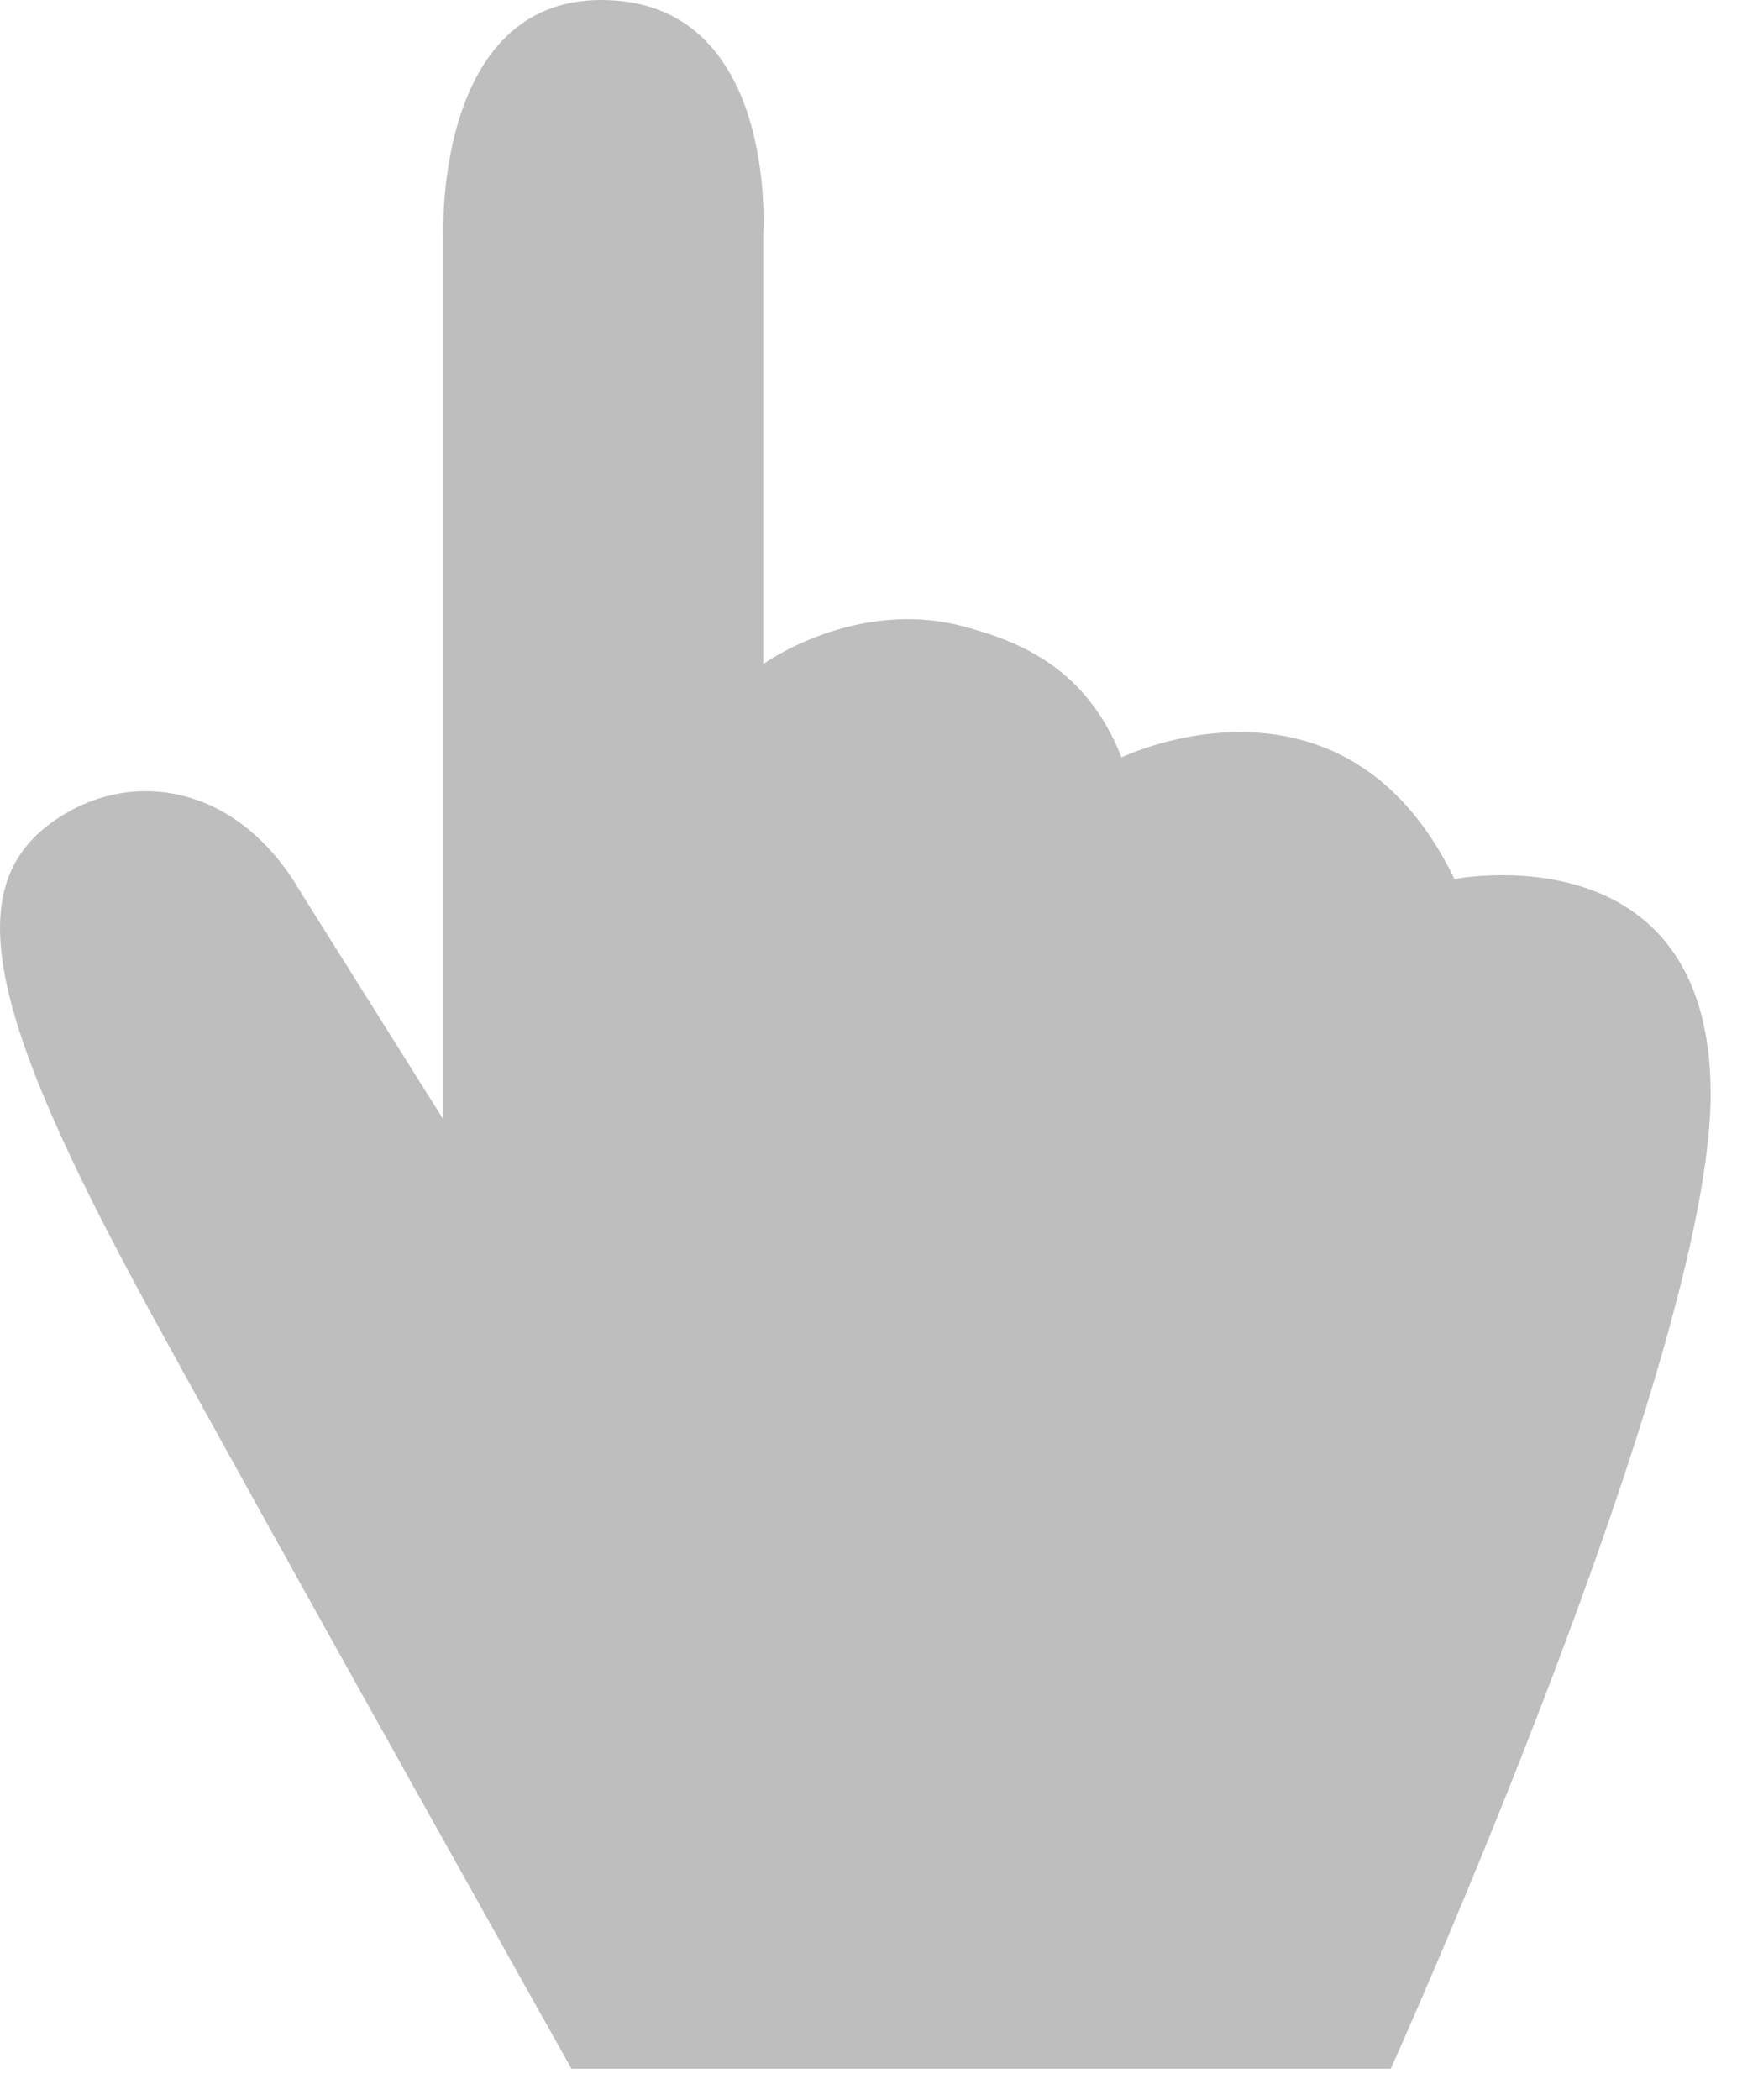 <?xml version="1.0" encoding="UTF-8"?> <svg xmlns="http://www.w3.org/2000/svg" width="24" height="29" viewBox="0 0 24 29" fill="none"><path d="M7.896 28.57C7.896 28.57 3.786 21.25 2.056 18.08C-0.244 13.86 -0.624 12.08 0.966 11.2C1.956 10.65 3.326 10.88 4.166 12.34L6.126 15.46V3.23C6.126 3.23 6.006 0 8.306 0C10.756 0 10.546 3.23 10.546 3.23V9.17C10.546 9.17 11.836 8.24 13.346 8.66C14.116 8.87 15.016 9.24 15.496 10.46C15.496 10.46 18.566 8.97 20.096 12.14C20.096 12.14 23.636 11.44 23.636 15.11C23.636 18.78 19.216 28.57 19.216 28.57H7.896Z" fill="#BEBEBE"></path></svg> 